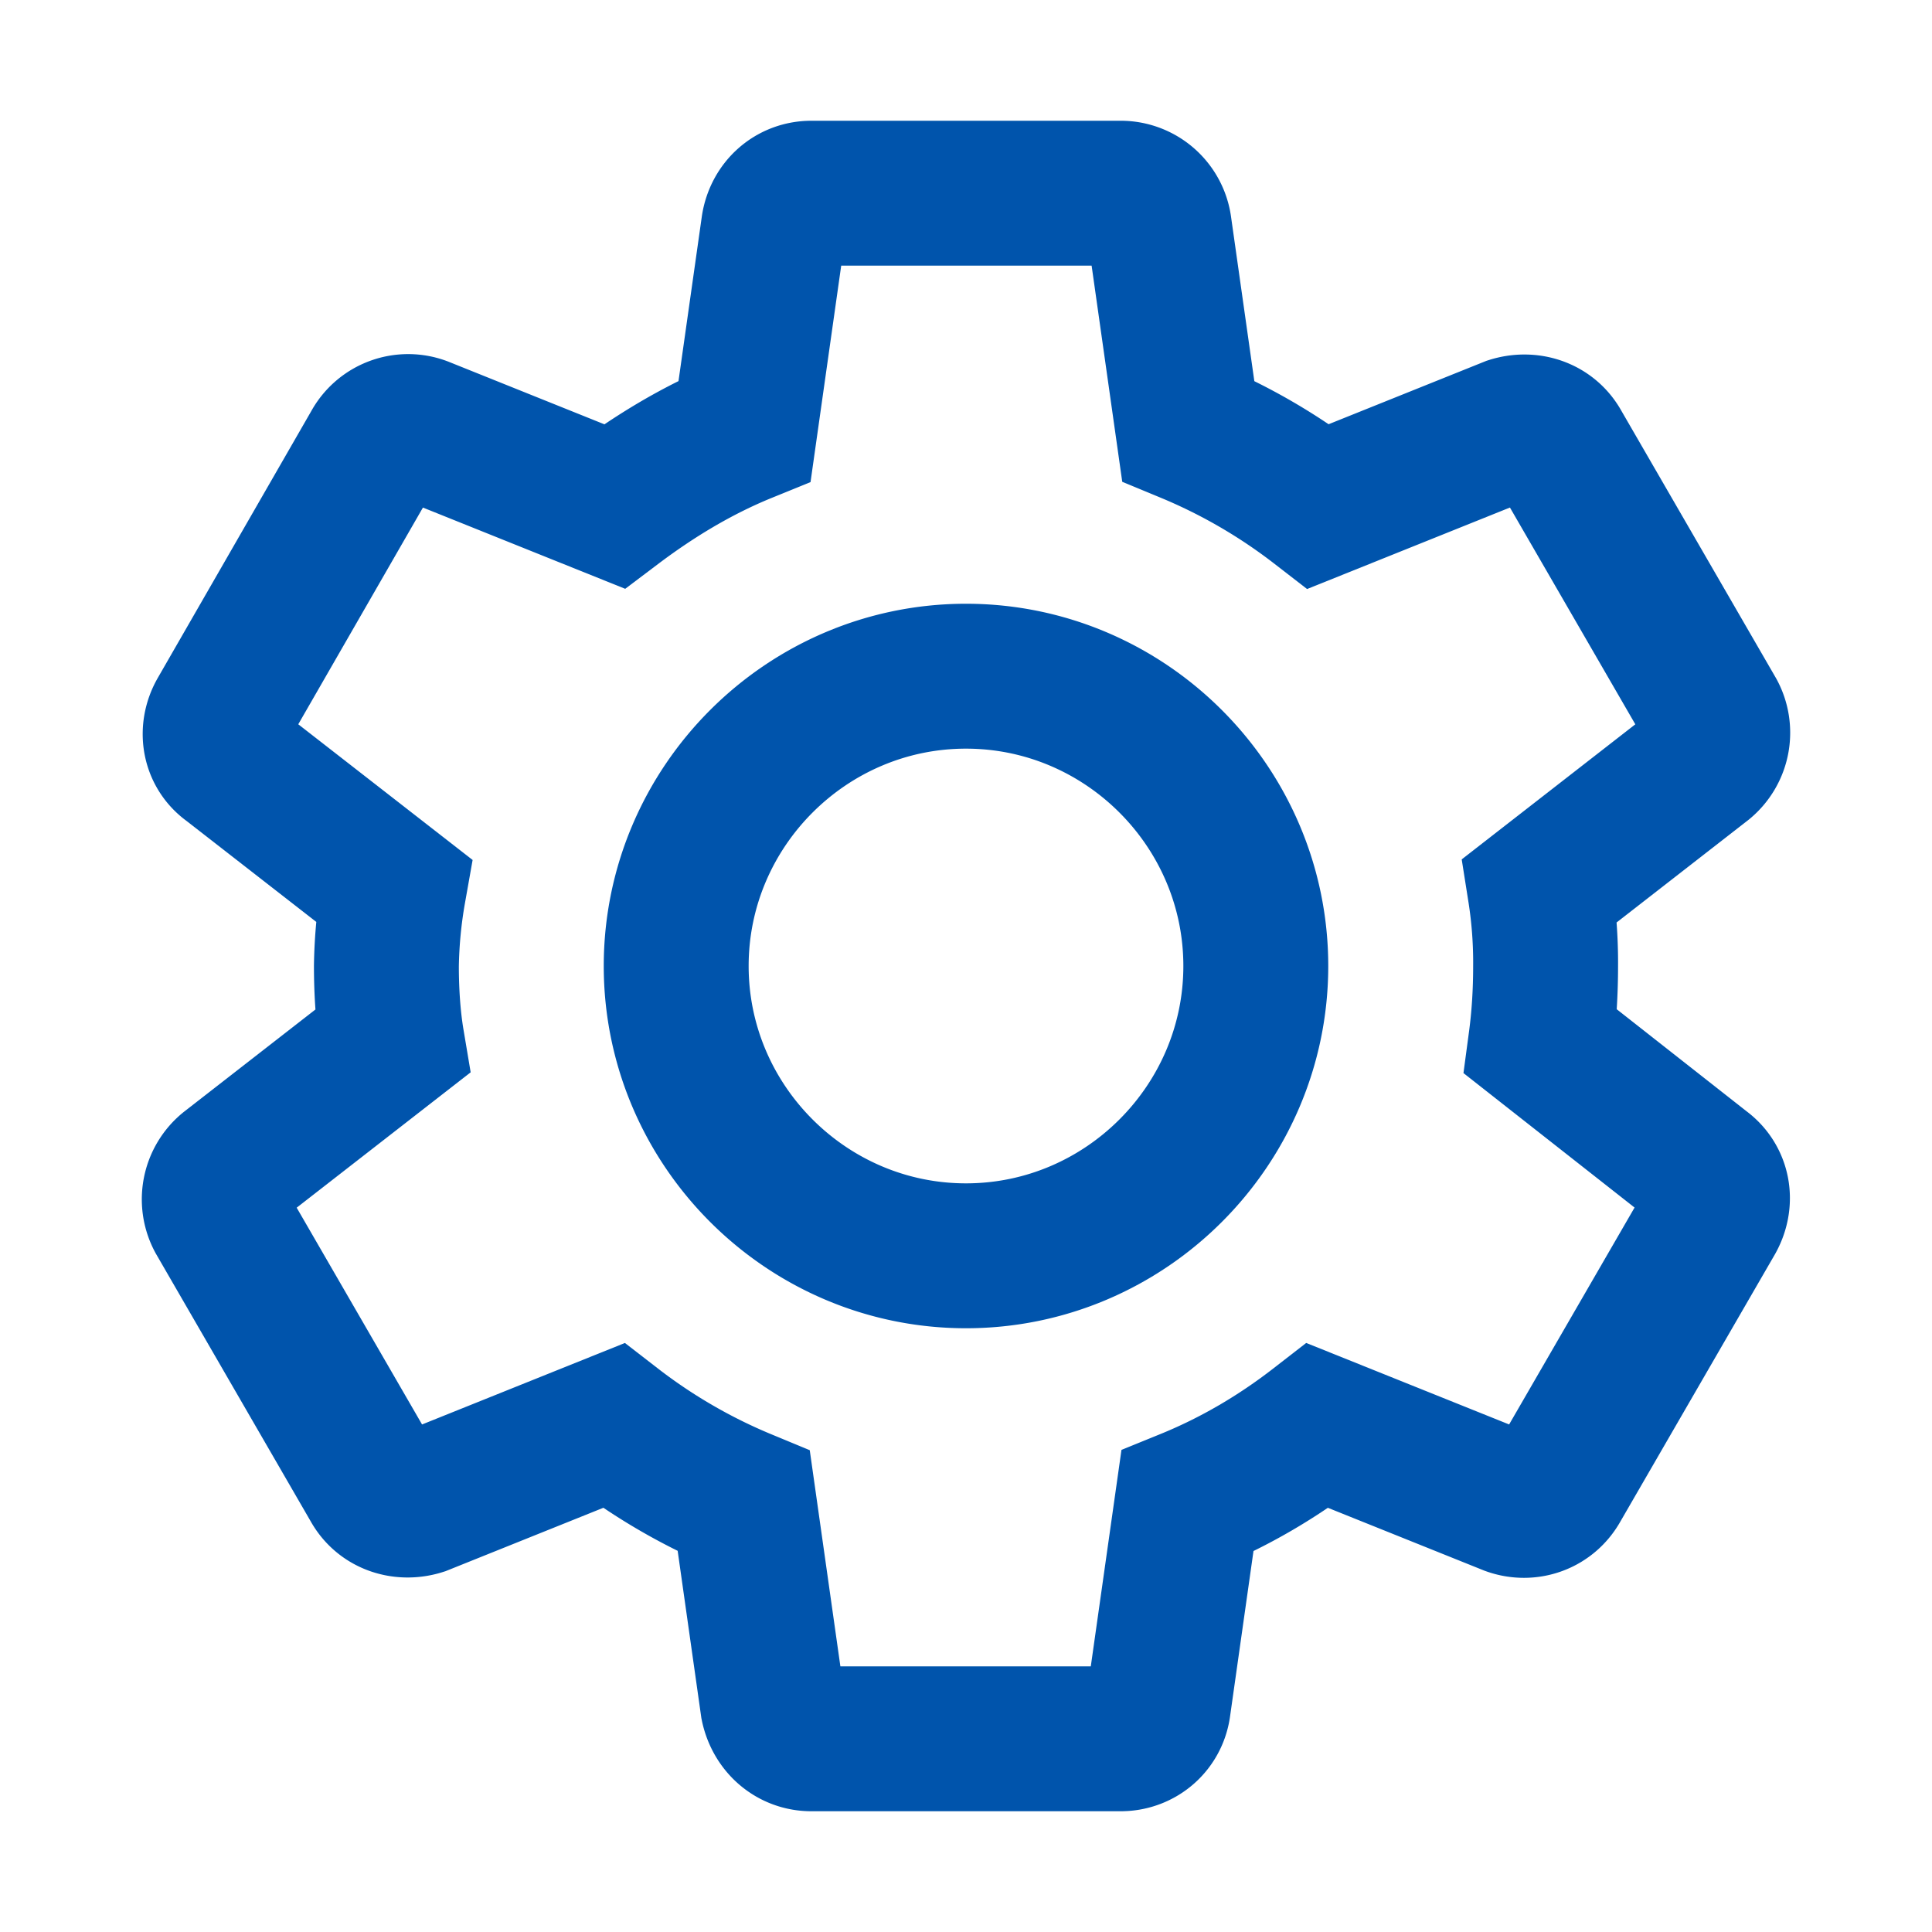 <svg xmlns="http://www.w3.org/2000/svg" width="40" height="40" fill="none"><path stroke="#0054AC" stroke-width="3" d="M31.9 21.567c.067-.5.1-1.017.1-1.567a9.56 9.56 0 0 0-.117-1.567l3.384-2.633a.818.818 0 0 0 .2-1.017l-3.2-5.533c-.2-.367-.617-.483-.984-.367l-3.983 1.6a11.777 11.777 0 0 0-2.7-1.566L24 4.683A.806.806 0 0 0 23.2 4h-6.4c-.4 0-.717.283-.783.683l-.6 4.234c-.984.4-1.884.95-2.7 1.566l-3.984-1.6a.796.796 0 0 0-.983.367l-3.183 5.533c-.2.35-.134.784.2 1.017l3.383 2.633A9.82 9.82 0 0 0 8 20c0 .517.033 1.067.117 1.567L4.733 24.2a.818.818 0 0 0-.2 1.017l3.2 5.533c.2.367.617.483.984.367l3.983-1.6a11.773 11.773 0 0 0 2.7 1.566l.6 4.234c.083.4.4.683.8.683h6.4c.4 0 .733-.283.783-.683l.6-4.234c.984-.4 1.884-.933 2.7-1.566l3.984 1.6c.366.133.783 0 .983-.367l3.2-5.533c.2-.367.117-.784-.2-1.017l-3.35-2.633zM20 26c-3.3 0-6-2.7-6-6s2.7-6 6-6 6 2.7 6 6-2.7 6-6 6z"/></svg>